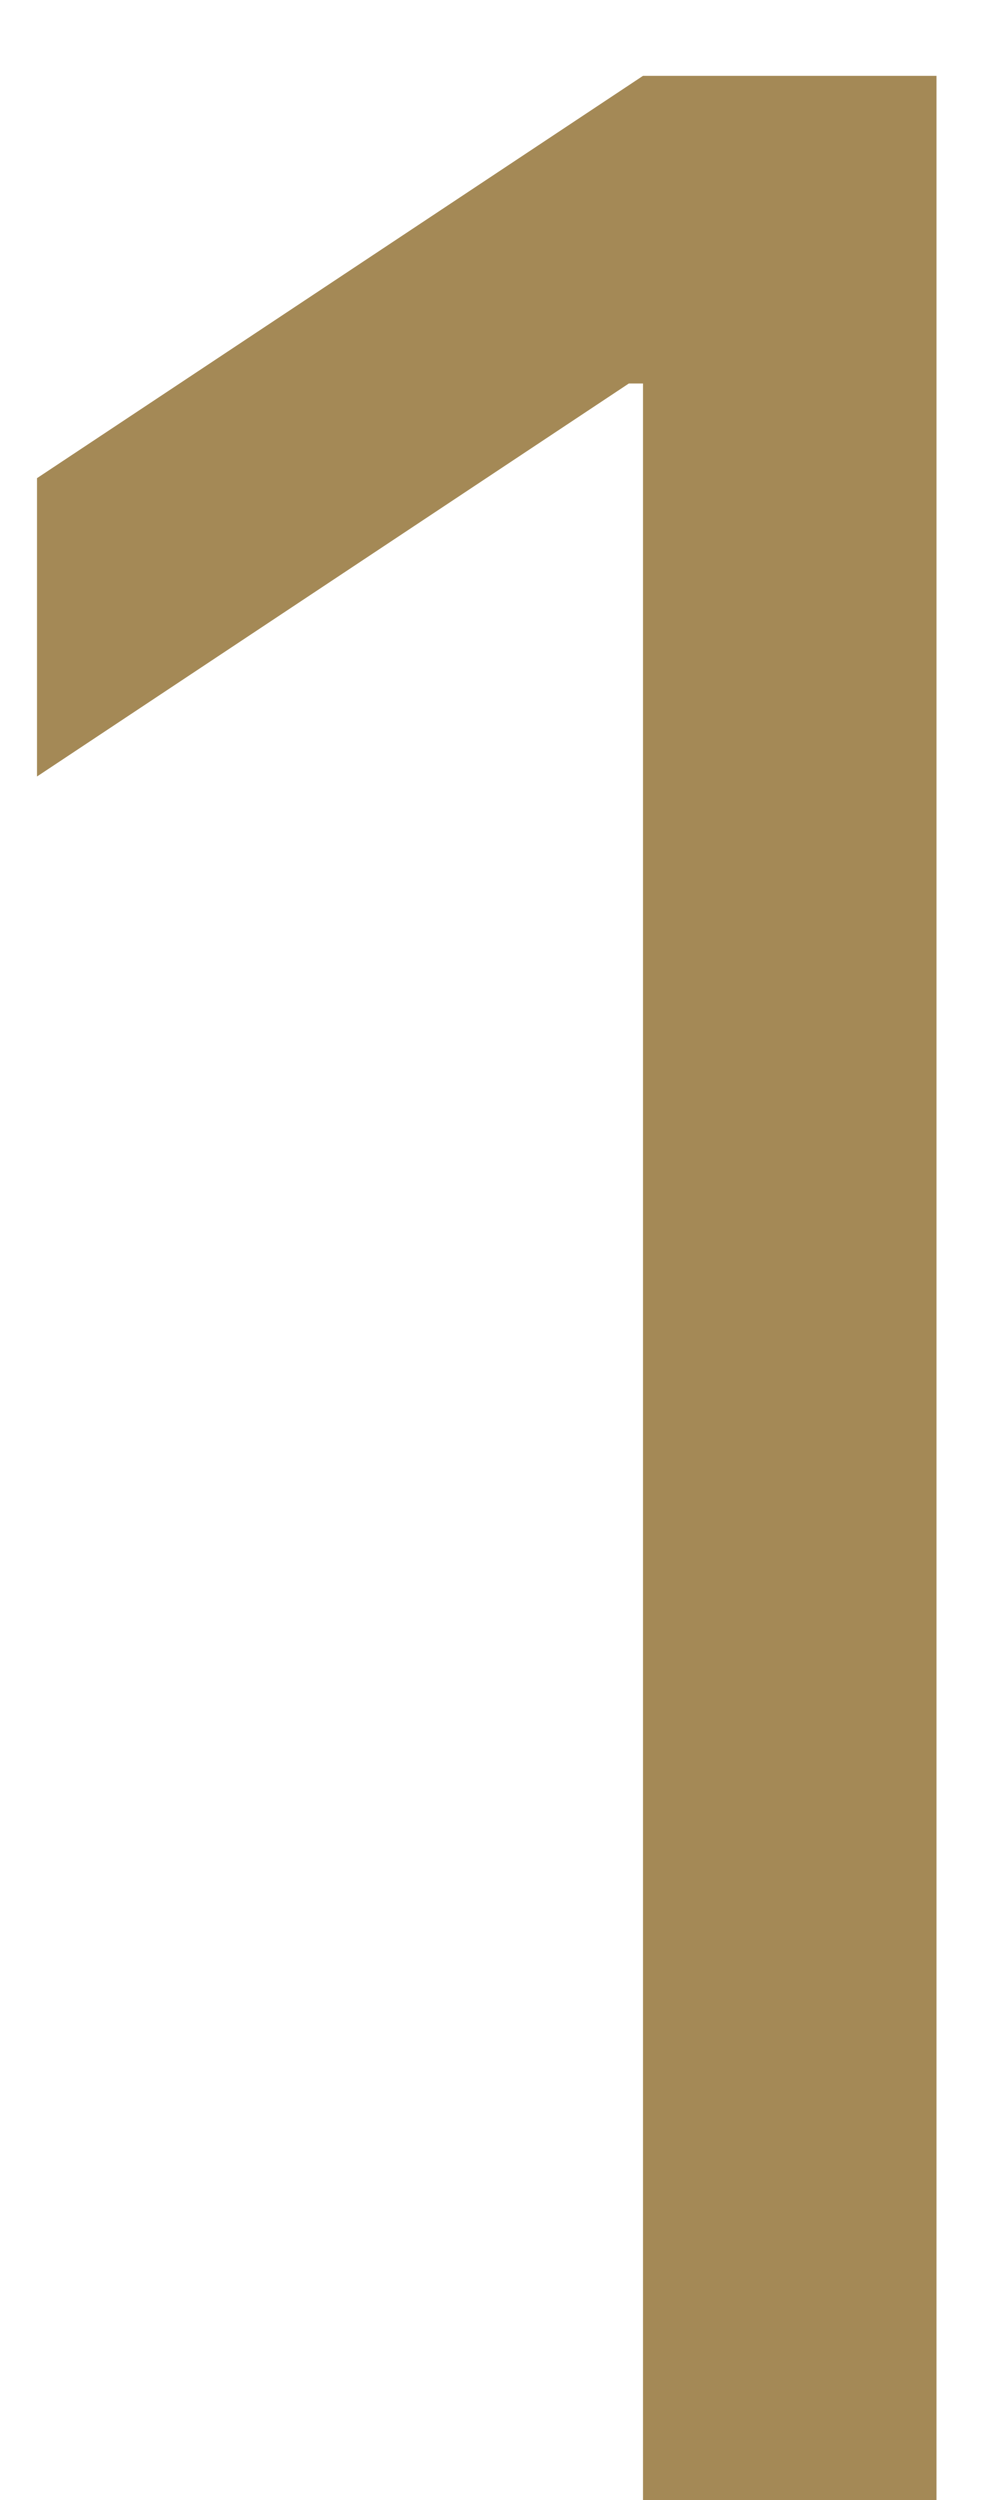 <?xml version="1.0" encoding="UTF-8"?> <svg xmlns="http://www.w3.org/2000/svg" width="6" height="15" viewBox="0 0 6 15" fill="none"> <path d="M5.619 0.455V15H3.858V2.301H3.773L0.222 4.659V2.869L3.858 0.455H5.619Z" fill="#A48956"></path> </svg> 